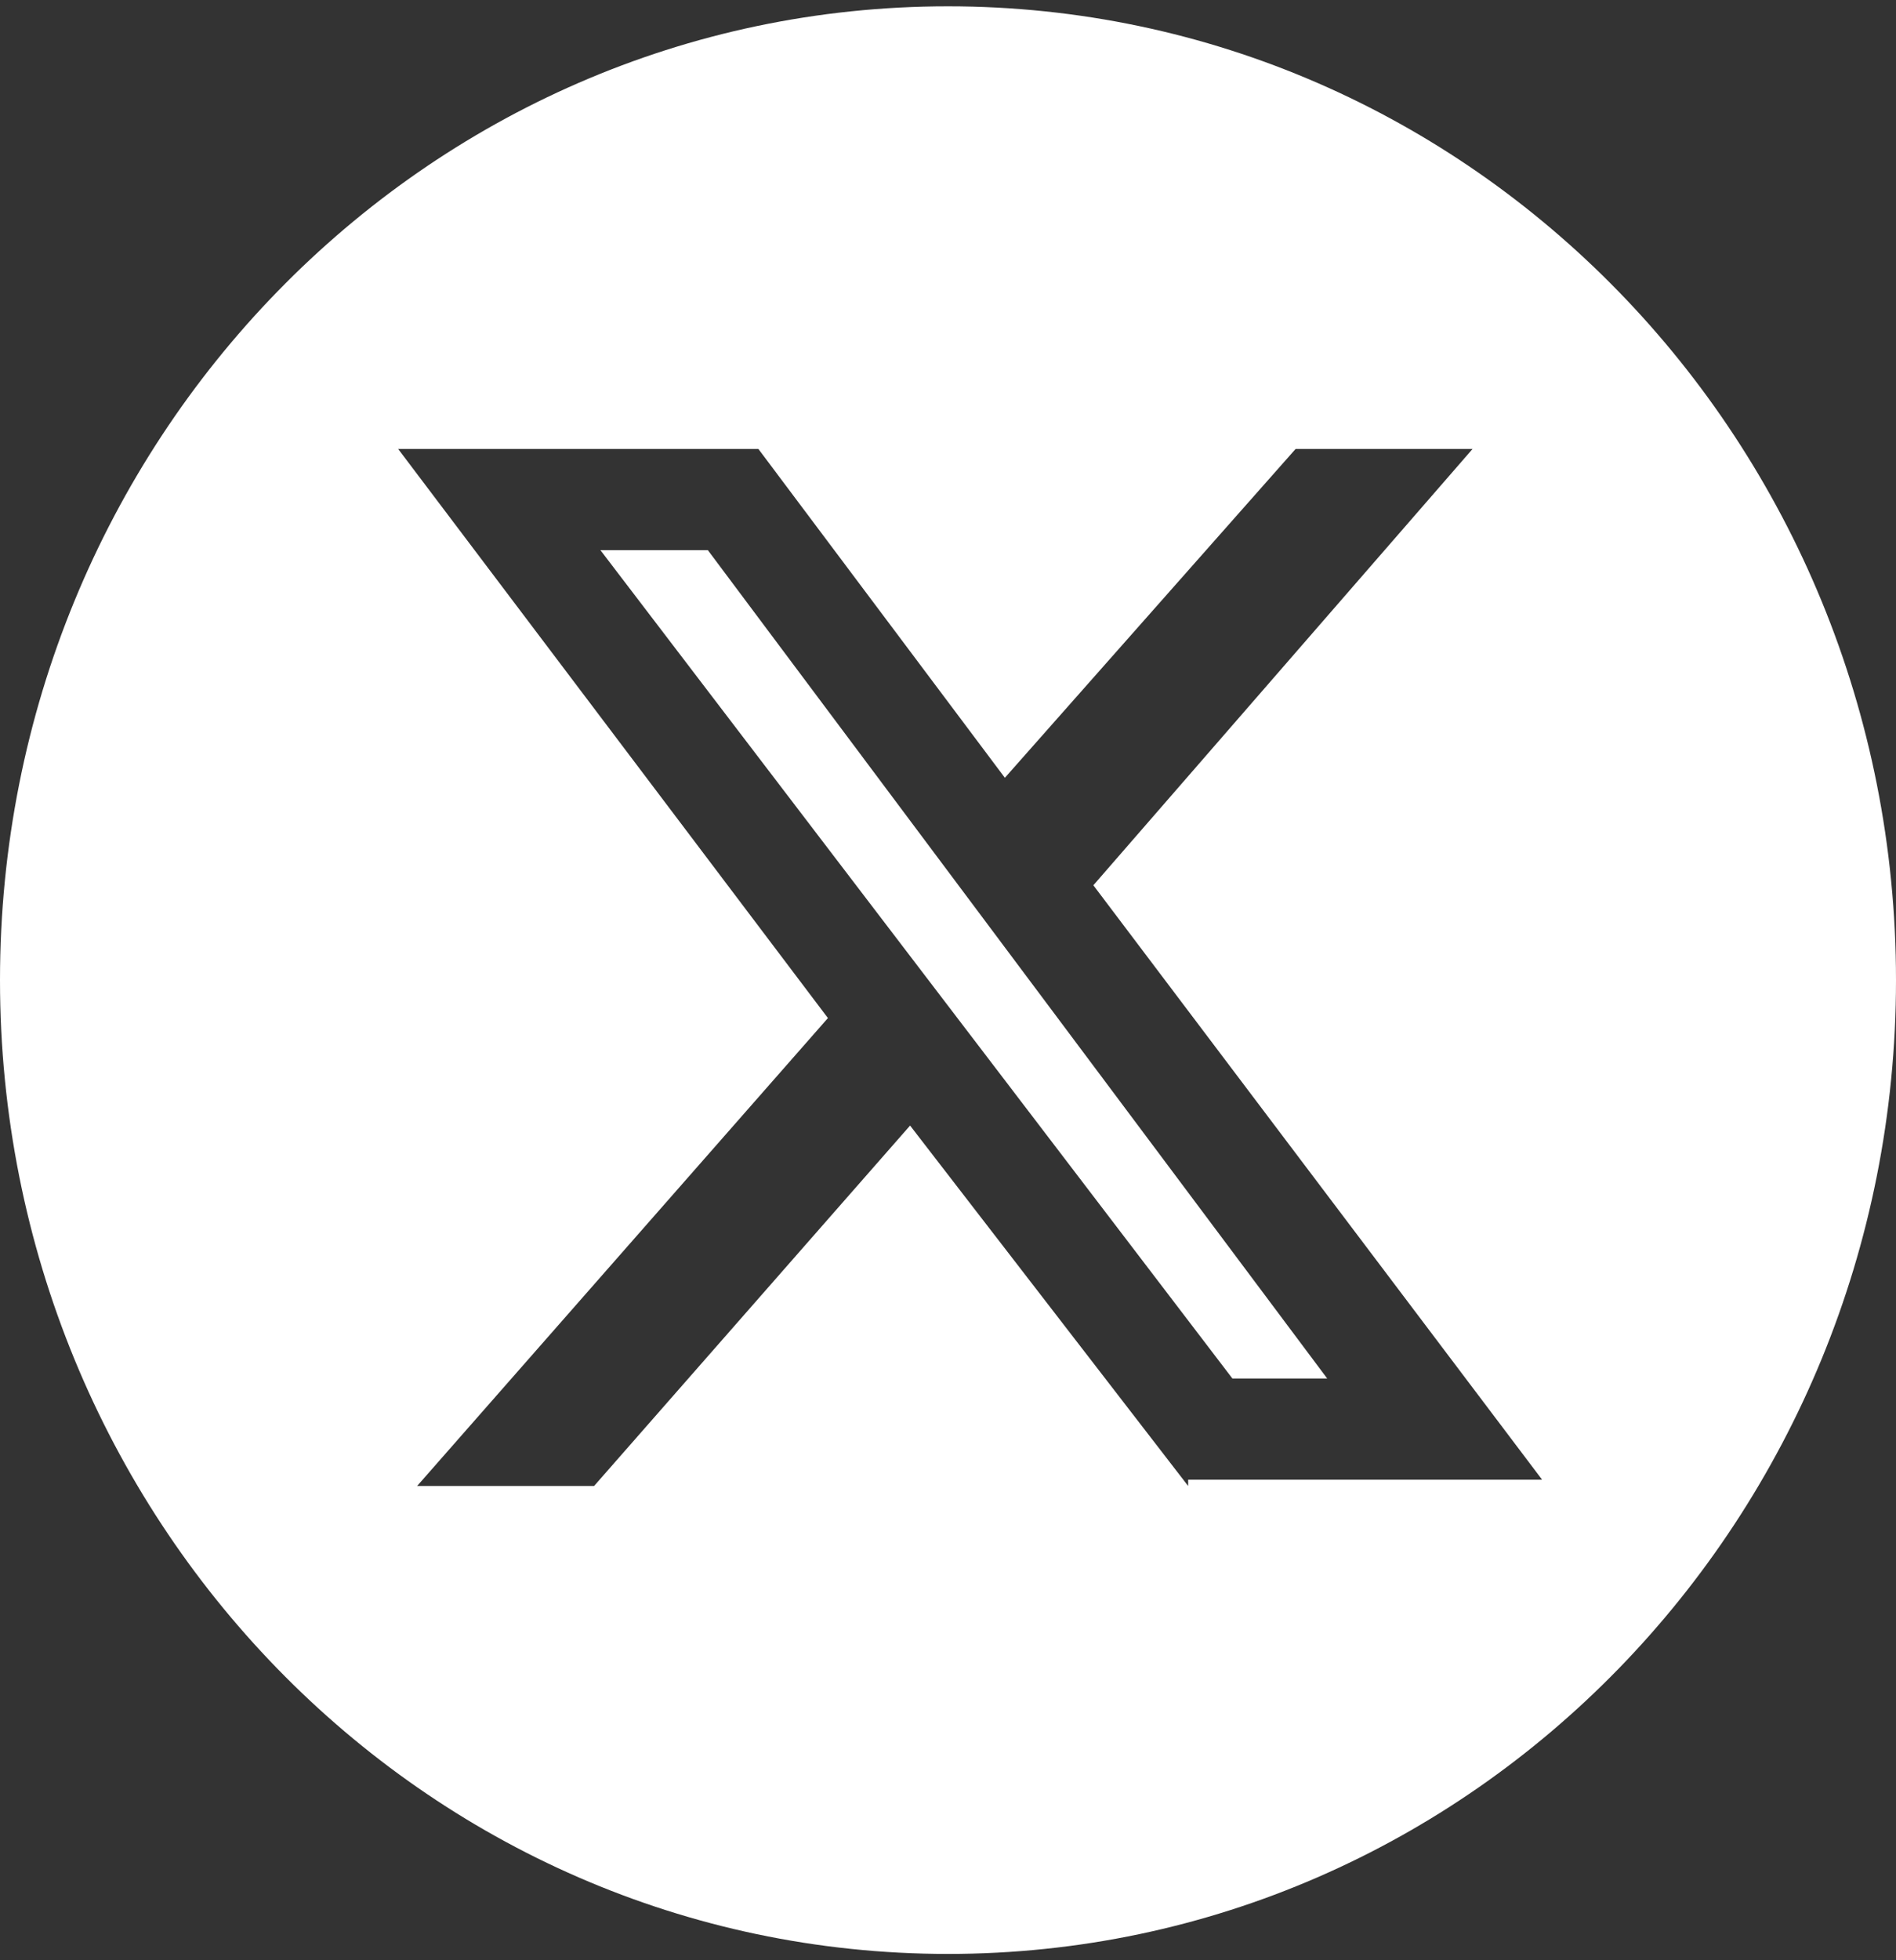 <?xml version="1.0" encoding="UTF-8"?>
<svg xmlns="http://www.w3.org/2000/svg" xmlns:xlink="http://www.w3.org/1999/xlink" version="1.1" id="Ebene_1" x="0px" y="0px" viewBox="0 0 30 31" style="enable-background:new 0 0 30 31;" xml:space="preserve">
<rect x="0" y="0" width="30" height="31" fill="#333333" stroke="none"/>
<style type="text/css">
	.st0{fill:#FFFFFF;}
</style>
<g>
	<polygon class="st0" points="9.5,8.7 19.5,21.8 21,21.8 11.2,8.7  "></polygon>
	<path class="st0" d="M15,0.1C6.7,0.1,0,7,0,15.5s6.7,15.4,15,15.4S30,24,30,15.5S23.3,0.1,15,0.1z M18.8,23.5l-4.4-5.7l-5,5.7H6.6   l6.5-7.4L6.3,7.1H12l3.9,5.2l4.6-5.2h2.8l-6,6.9l7.1,9.4H18.8z"></path>
</g>
</svg>
